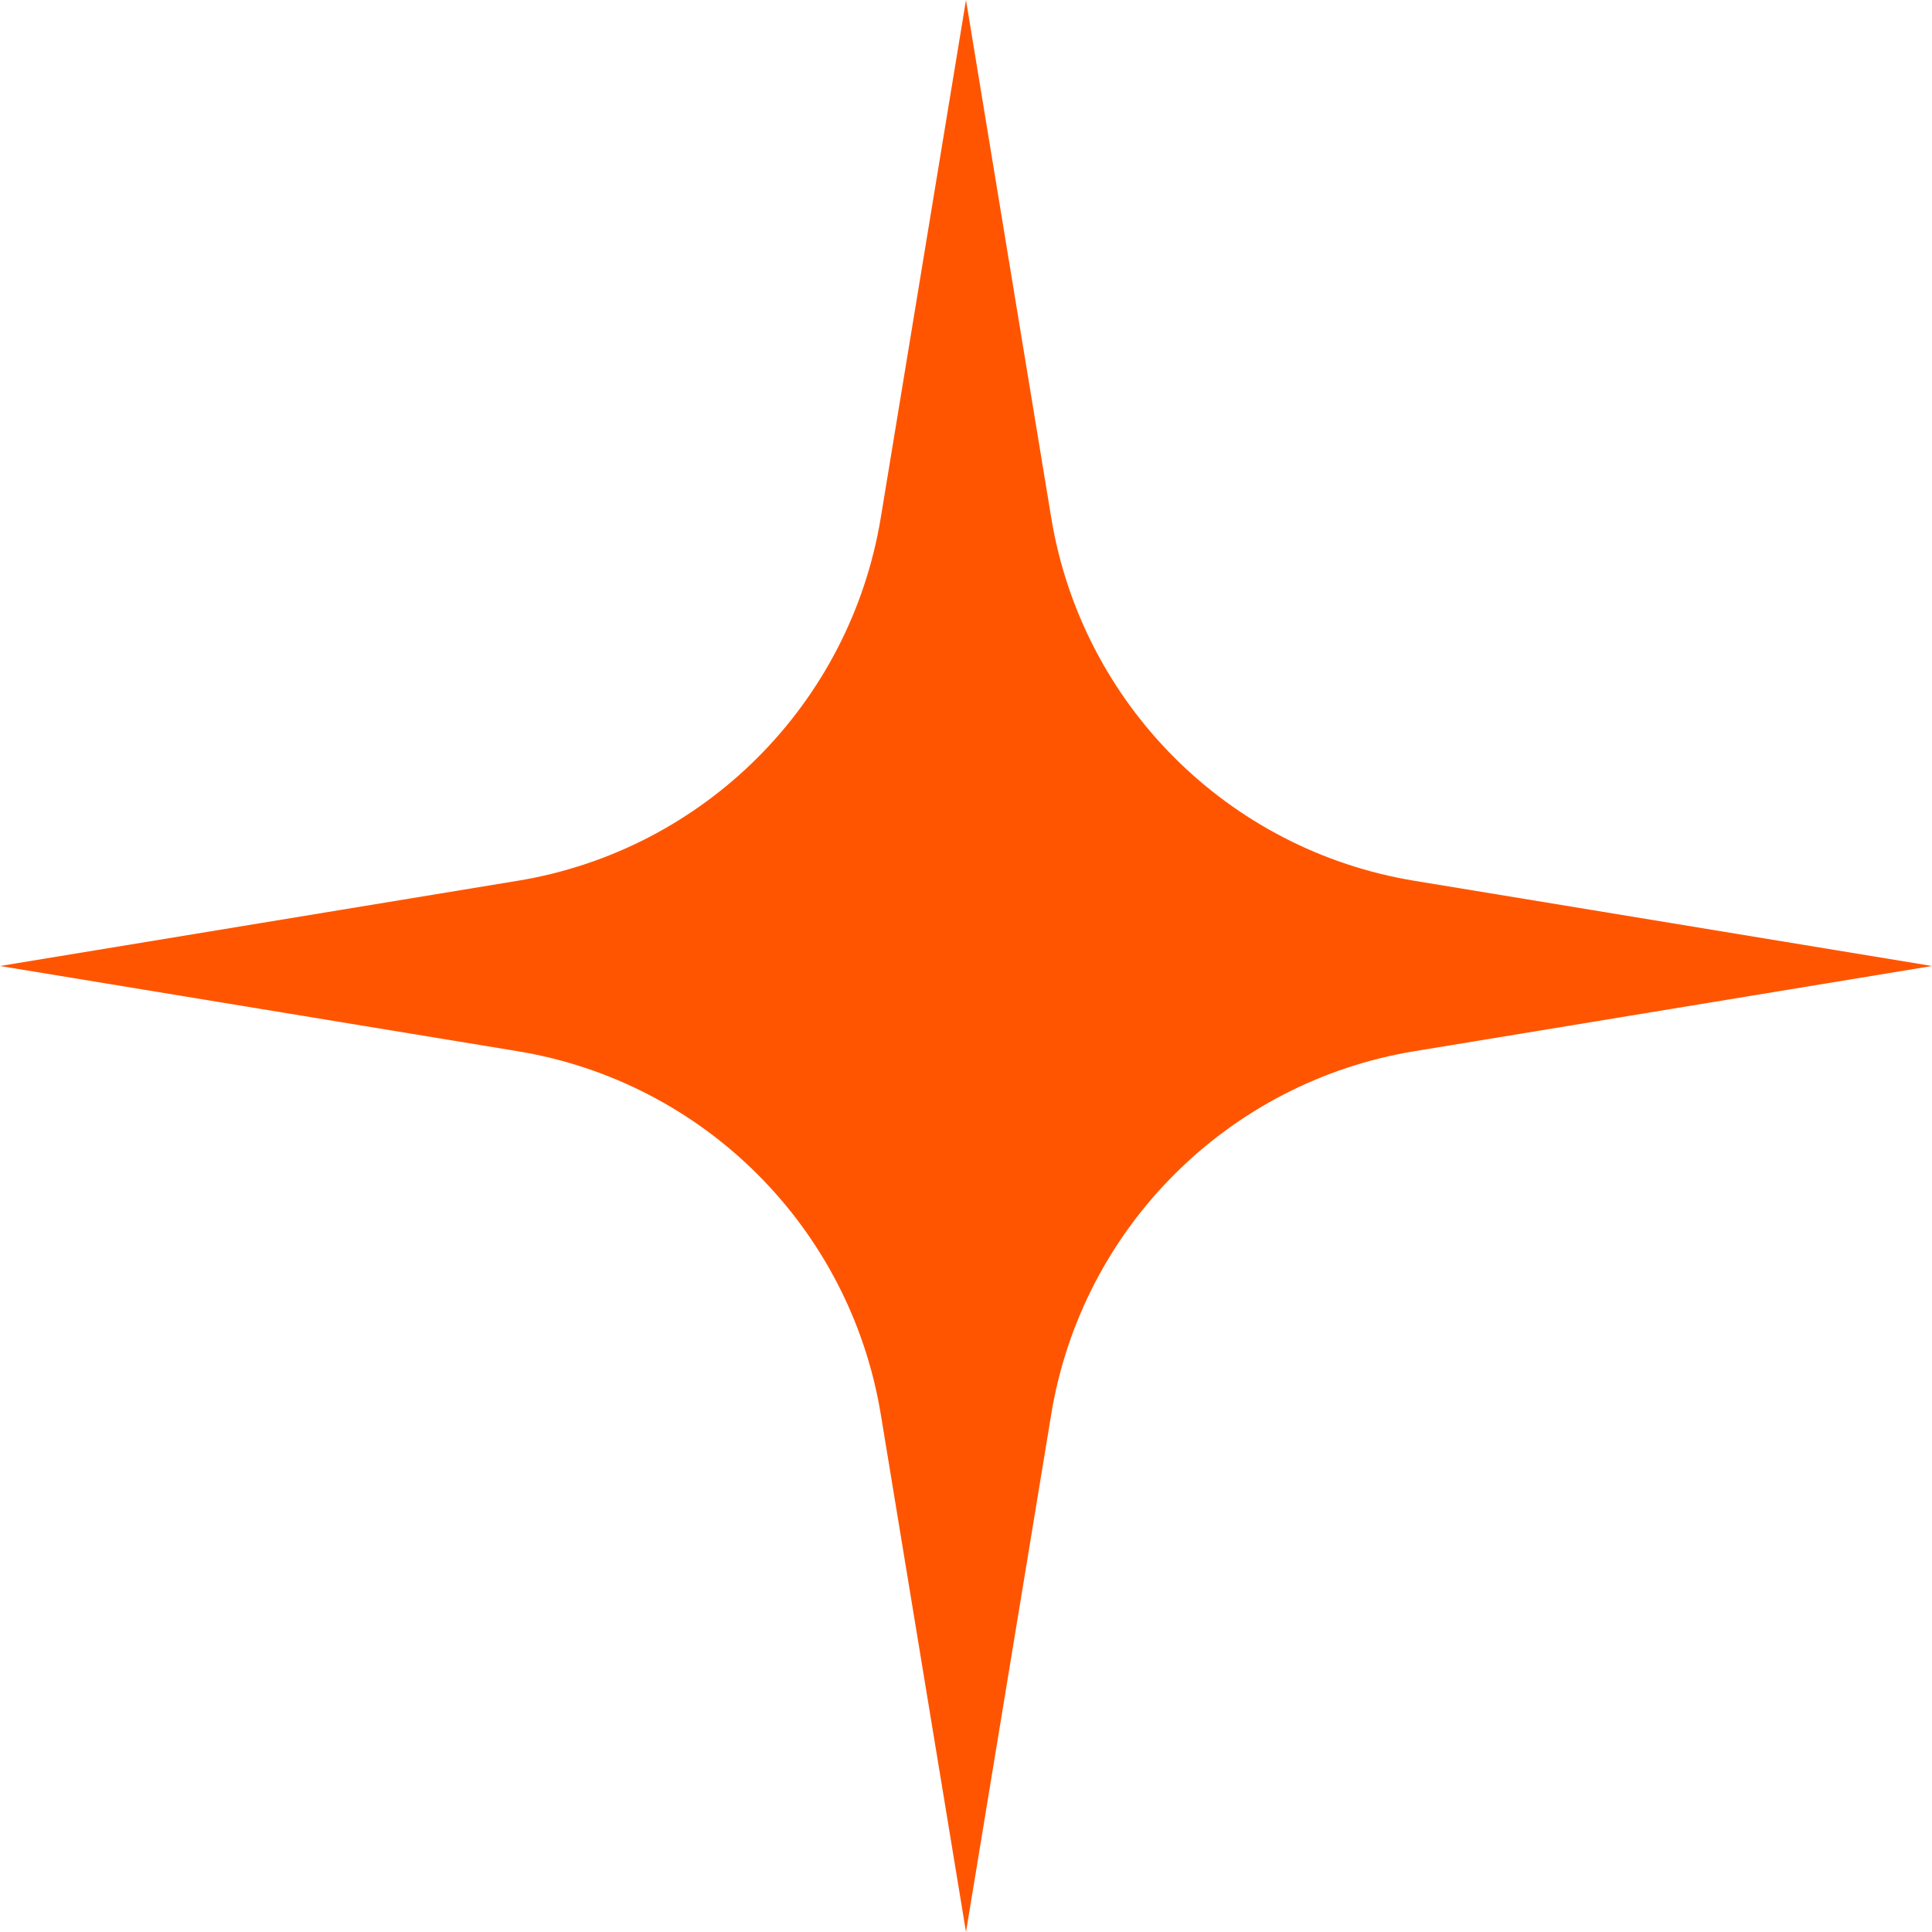 <?xml version="1.0" encoding="UTF-8"?>
<svg id="Capa_2" data-name="Capa 2" xmlns="http://www.w3.org/2000/svg" viewBox="0 0 191.98 191.98">
  <g id="Layer_1" data-name="Layer 1">
    <path d="M95.99,0l8.47,51.45c3.05,18.51,17.56,33.02,36.07,36.07l51.45,8.47-51.45,8.47c-18.51,3.05-33.02,17.56-36.07,36.07l-8.47,51.45-8.47-51.45c-3.05-18.51-17.56-33.02-36.07-36.07L0,95.99l51.45-8.47c18.51-3.05,33.02-17.56,36.07-36.07L95.99,0Z" fill="#f50"/>
  </g>
</svg>